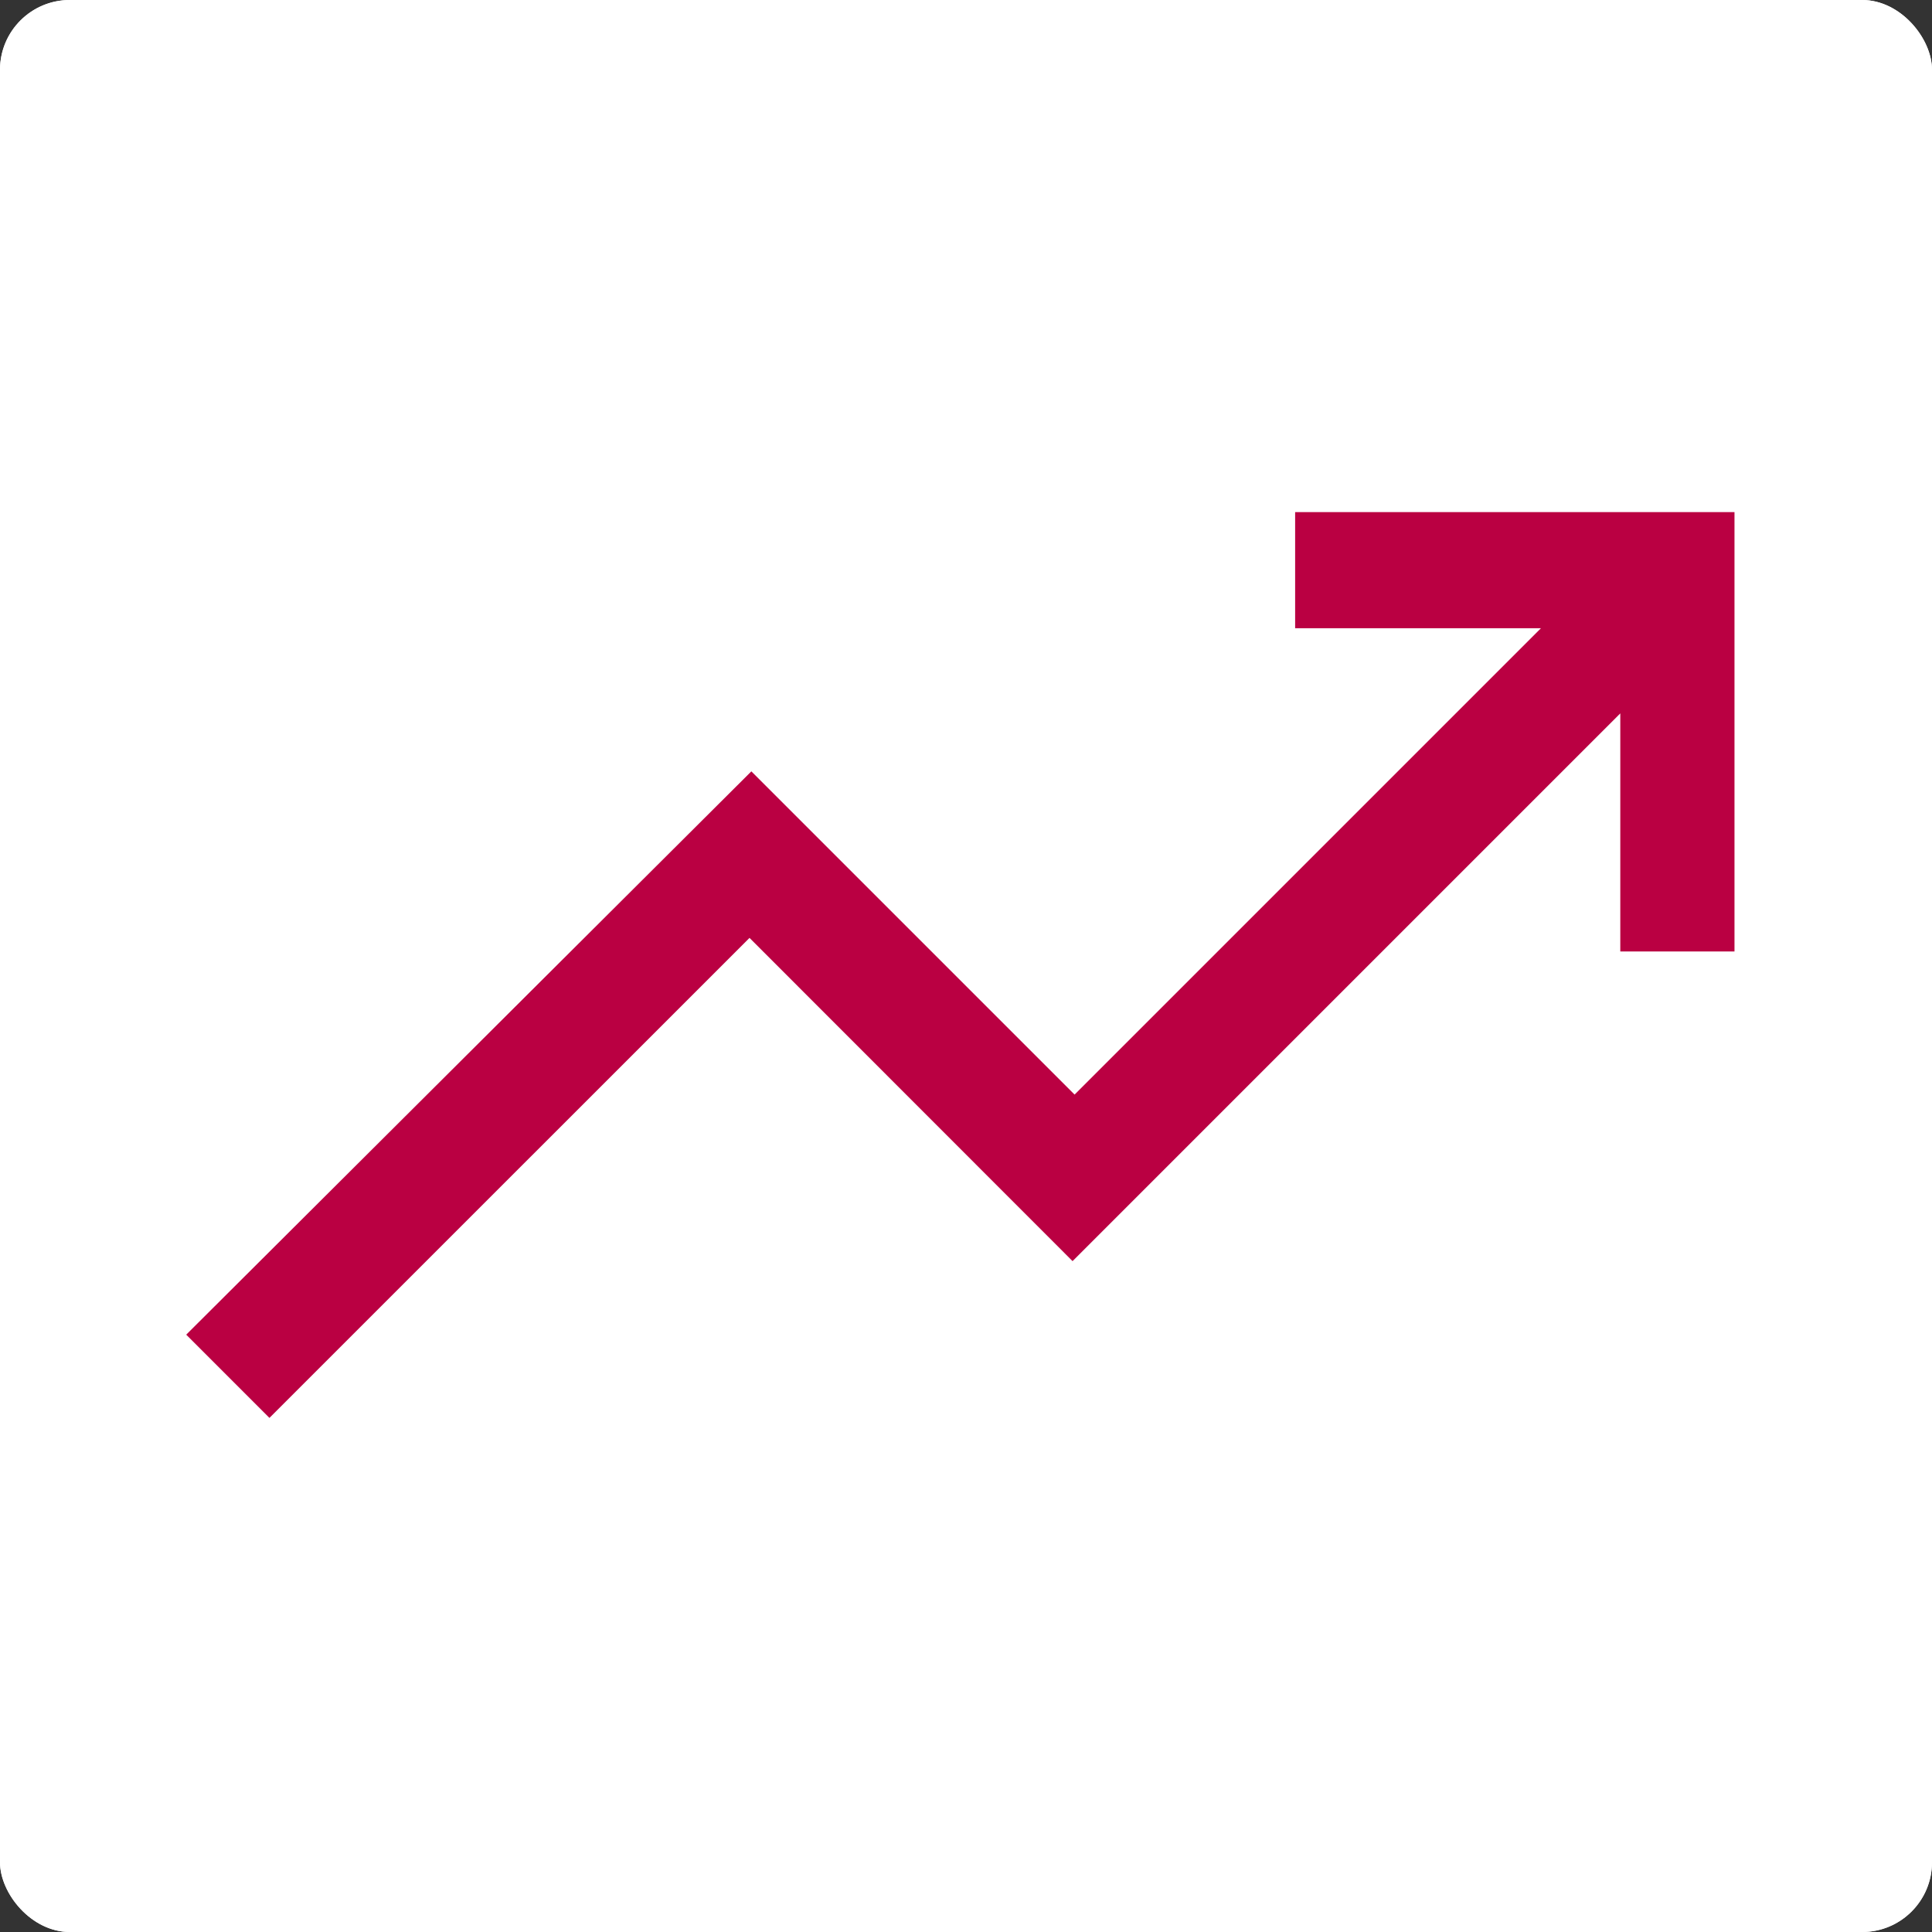 <svg xmlns="http://www.w3.org/2000/svg" width="83" height="83" viewBox="0 0 83 83">
  <rect x="0" y="0" width="83" height="83" fill="#333333" stroke="none"/>
  <g id="グループ_20858" data-name="グループ 20858" transform="translate(-19698 4418)">
    <g id="グループ_20816" data-name="グループ 20816" transform="translate(19698 -4418.004)">
      <g id="グループ_20656" data-name="グループ 20656" transform="translate(0 0)">
        <rect id="長方形_5105" data-name="長方形 5105" width="83" height="83" rx="3" transform="translate(0 0.004)" fill="#fff"/>
      </g>
    </g>
    <g id="グループ_20817" data-name="グループ 20817" transform="translate(19698 -4418.004)">
      <g id="グループ_20656-2" data-name="グループ 20656" transform="translate(0 0)">
        <rect id="長方形_5105-2" data-name="長方形 5105" width="83" height="83" rx="3" transform="translate(0 0.004)" fill="#fff"/>
      </g>
    </g>
    <path id="trending_up_FILL0_wght400_GRAD0_opsz48" d="M83.575-669.086,80-672.662l24.279-24.2,13.886,13.886L138.2-703.011h-10.56V-708h18.875v18.875h-4.906v-10.227l-23.531,23.531L104.2-689.707Z" transform="translate(19626 -3688)" fill="#ba0042"/>
  </g>
</svg>
